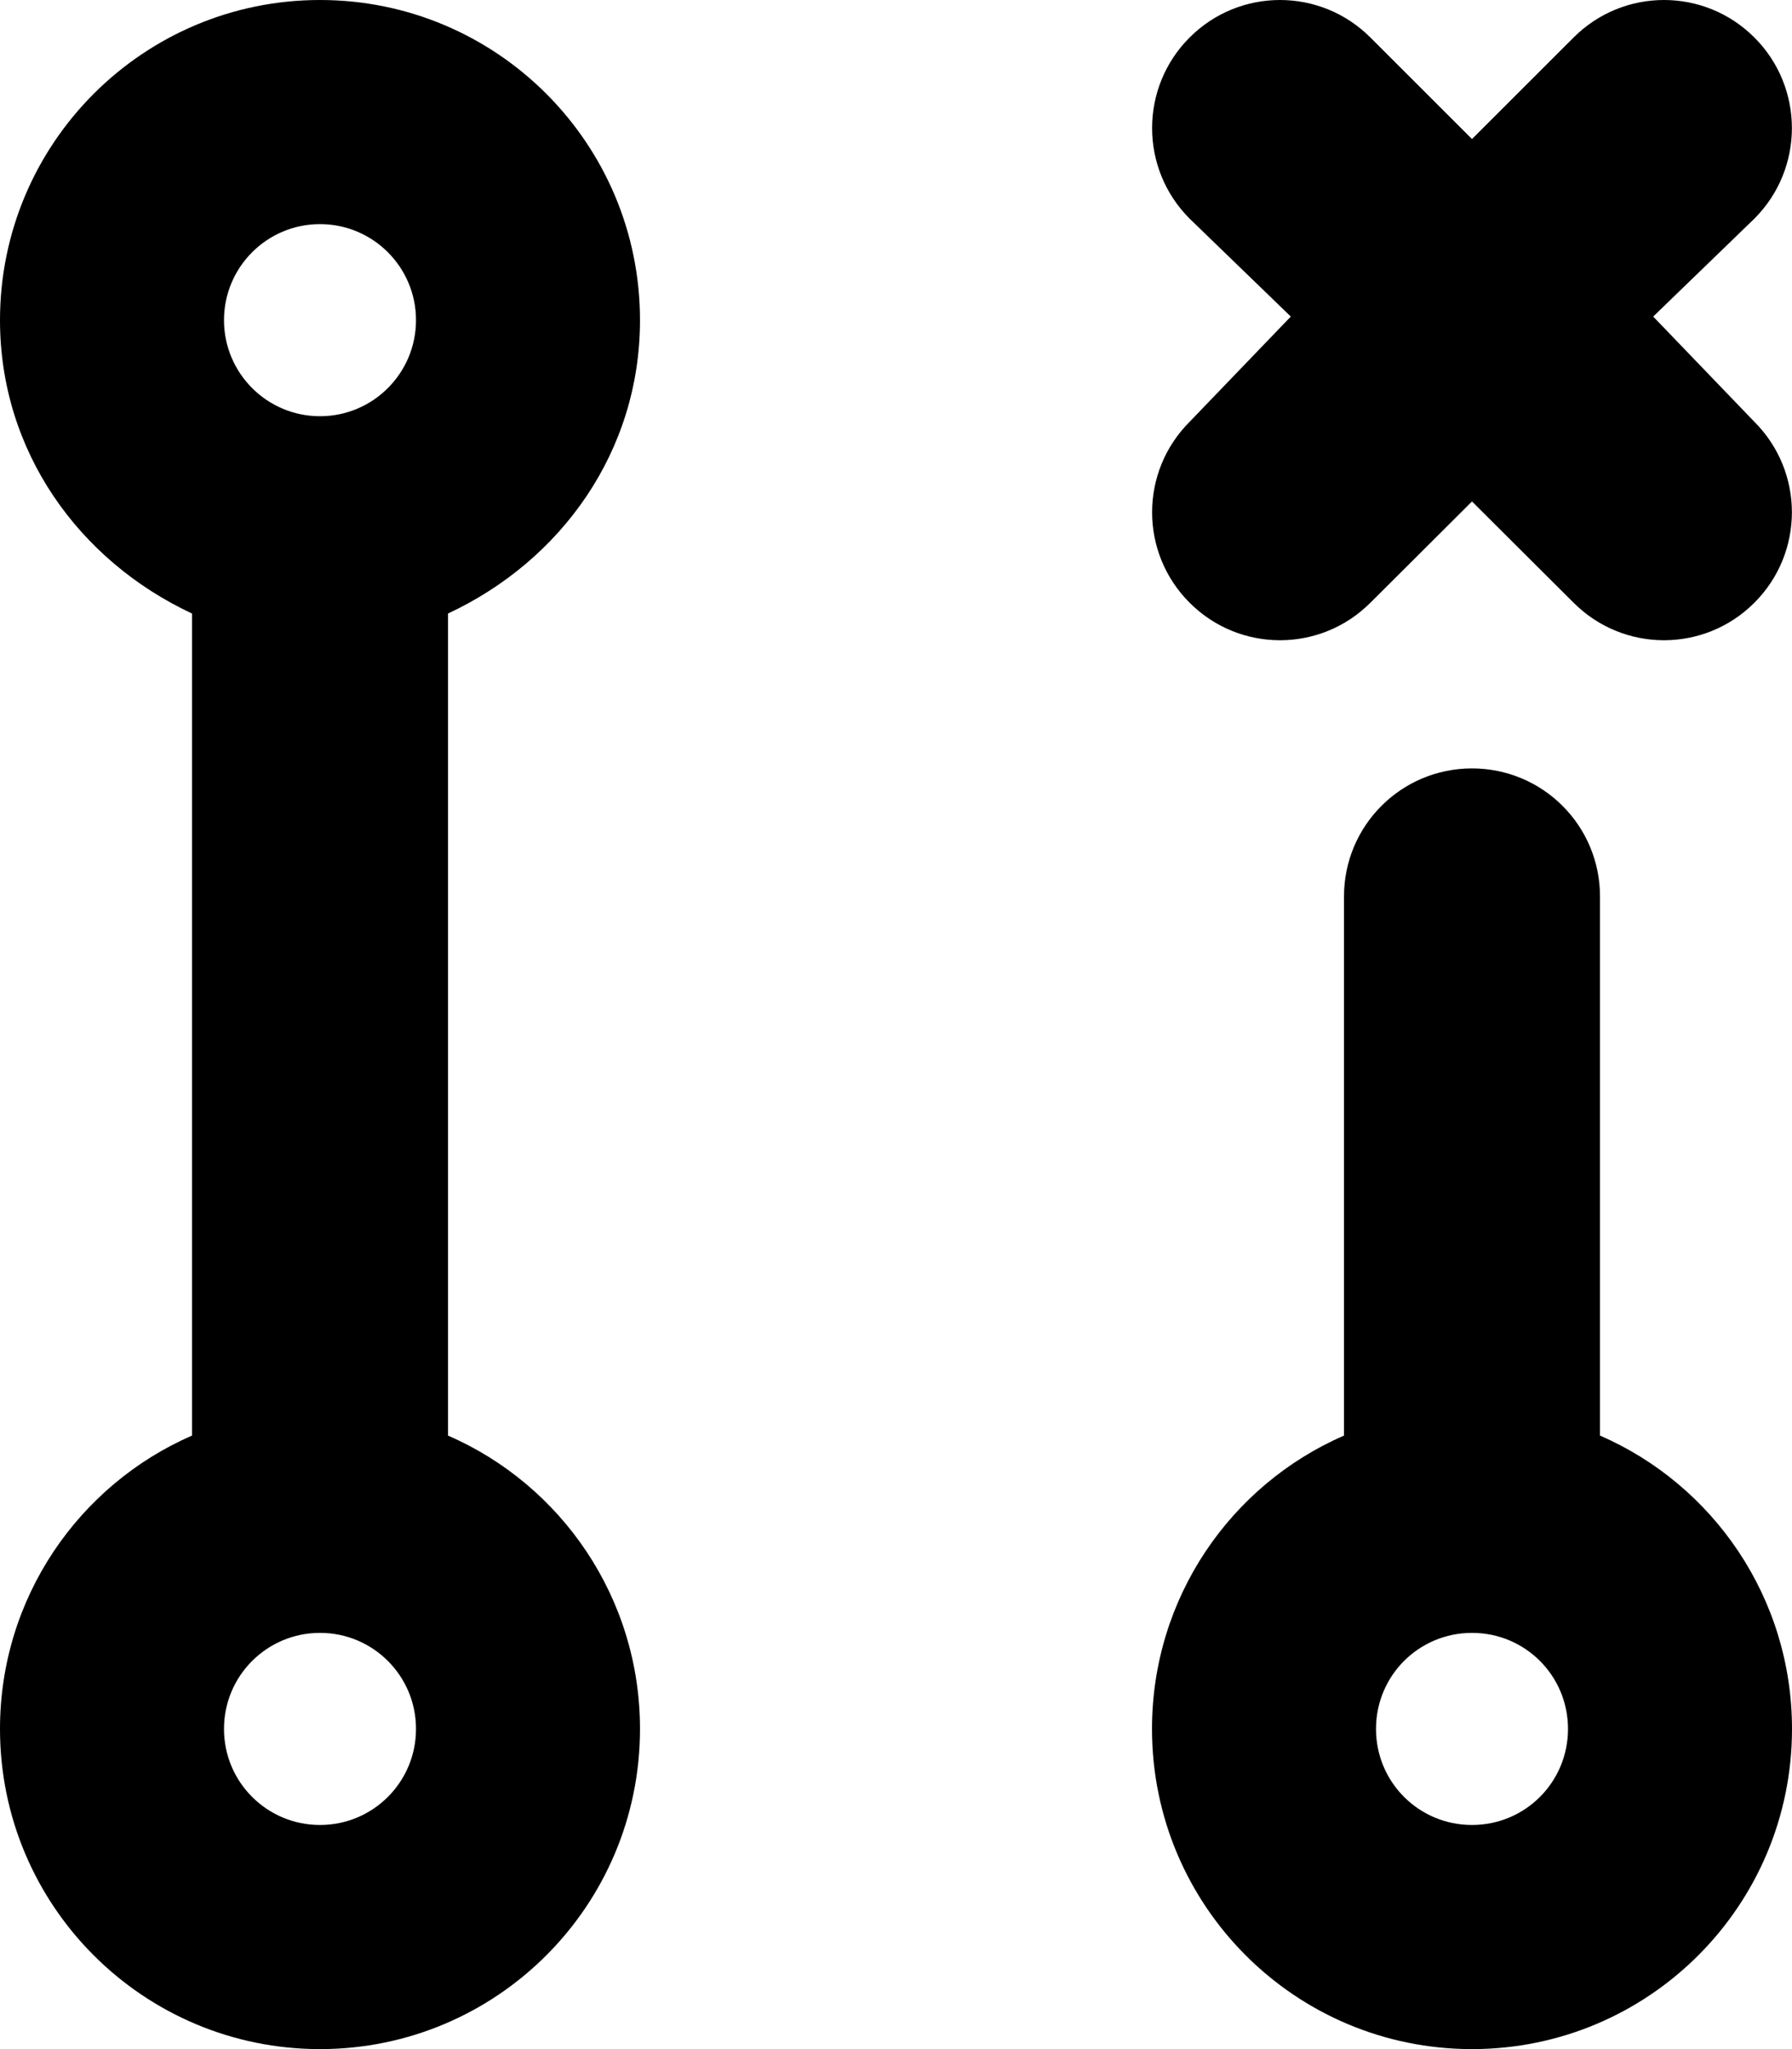 <svg xmlns="http://www.w3.org/2000/svg" viewBox="0 0 448 512"><!--! Font Awesome Pro 6.0.0 by @fontawesome - https://fontawesome.com License - https://fontawesome.com/license (Commercial License) Copyright 2022 Fonticons, Inc. --><path d="M297.4 9.372C309.9-3.124 330.1-3.124 342.6 9.372L368 34.74L393.4 9.372C405.9-3.124 426.1-3.124 438.6 9.372C451.1 21.87 451.1 42.13 438.6 54.63L413.3 79.1L438.6 105.4C451.1 117.9 451.1 138.1 438.6 150.6C426.1 163.1 405.9 163.1 393.4 150.6L368 125.3L342.6 150.6C330.1 163.1 309.9 163.1 297.4 150.6C284.9 138.1 284.9 117.9 297.4 105.4L322.7 79.1L297.4 54.63C284.9 42.13 284.9 21.87 297.4 9.372V9.372zM160 80C160 112.8 140.3 140.1 112 153.3V358.7C140.3 371 160 399.2 160 432C160 476.2 124.2 512 80 512C35.82 512 0 476.2 0 432C0 399.2 19.75 371 48 358.7V153.3C19.75 140.1 0 112.8 0 80C0 35.82 35.82 0 80 0C124.2 0 160 35.82 160 80V80zM80 56C66.75 56 56 66.75 56 80C56 93.25 66.75 104 80 104C93.25 104 104 93.25 104 80C104 66.75 93.25 56 80 56zM80 456C93.25 456 104 445.3 104 432C104 418.7 93.25 408 80 408C66.75 408 56 418.7 56 432C56 445.3 66.75 456 80 456zM288 432C288 399.2 307.7 371 336 358.7V224C336 206.3 350.3 192 368 192C385.7 192 400 206.3 400 224V358.7C428.3 371 448 399.2 448 432C448 476.2 412.2 512 368 512C323.8 512 288 476.2 288 432zM368 456C381.3 456 392 445.3 392 432C392 418.7 381.3 408 368 408C354.7 408 344 418.7 344 432C344 445.3 354.7 456 368 456z"/></svg>